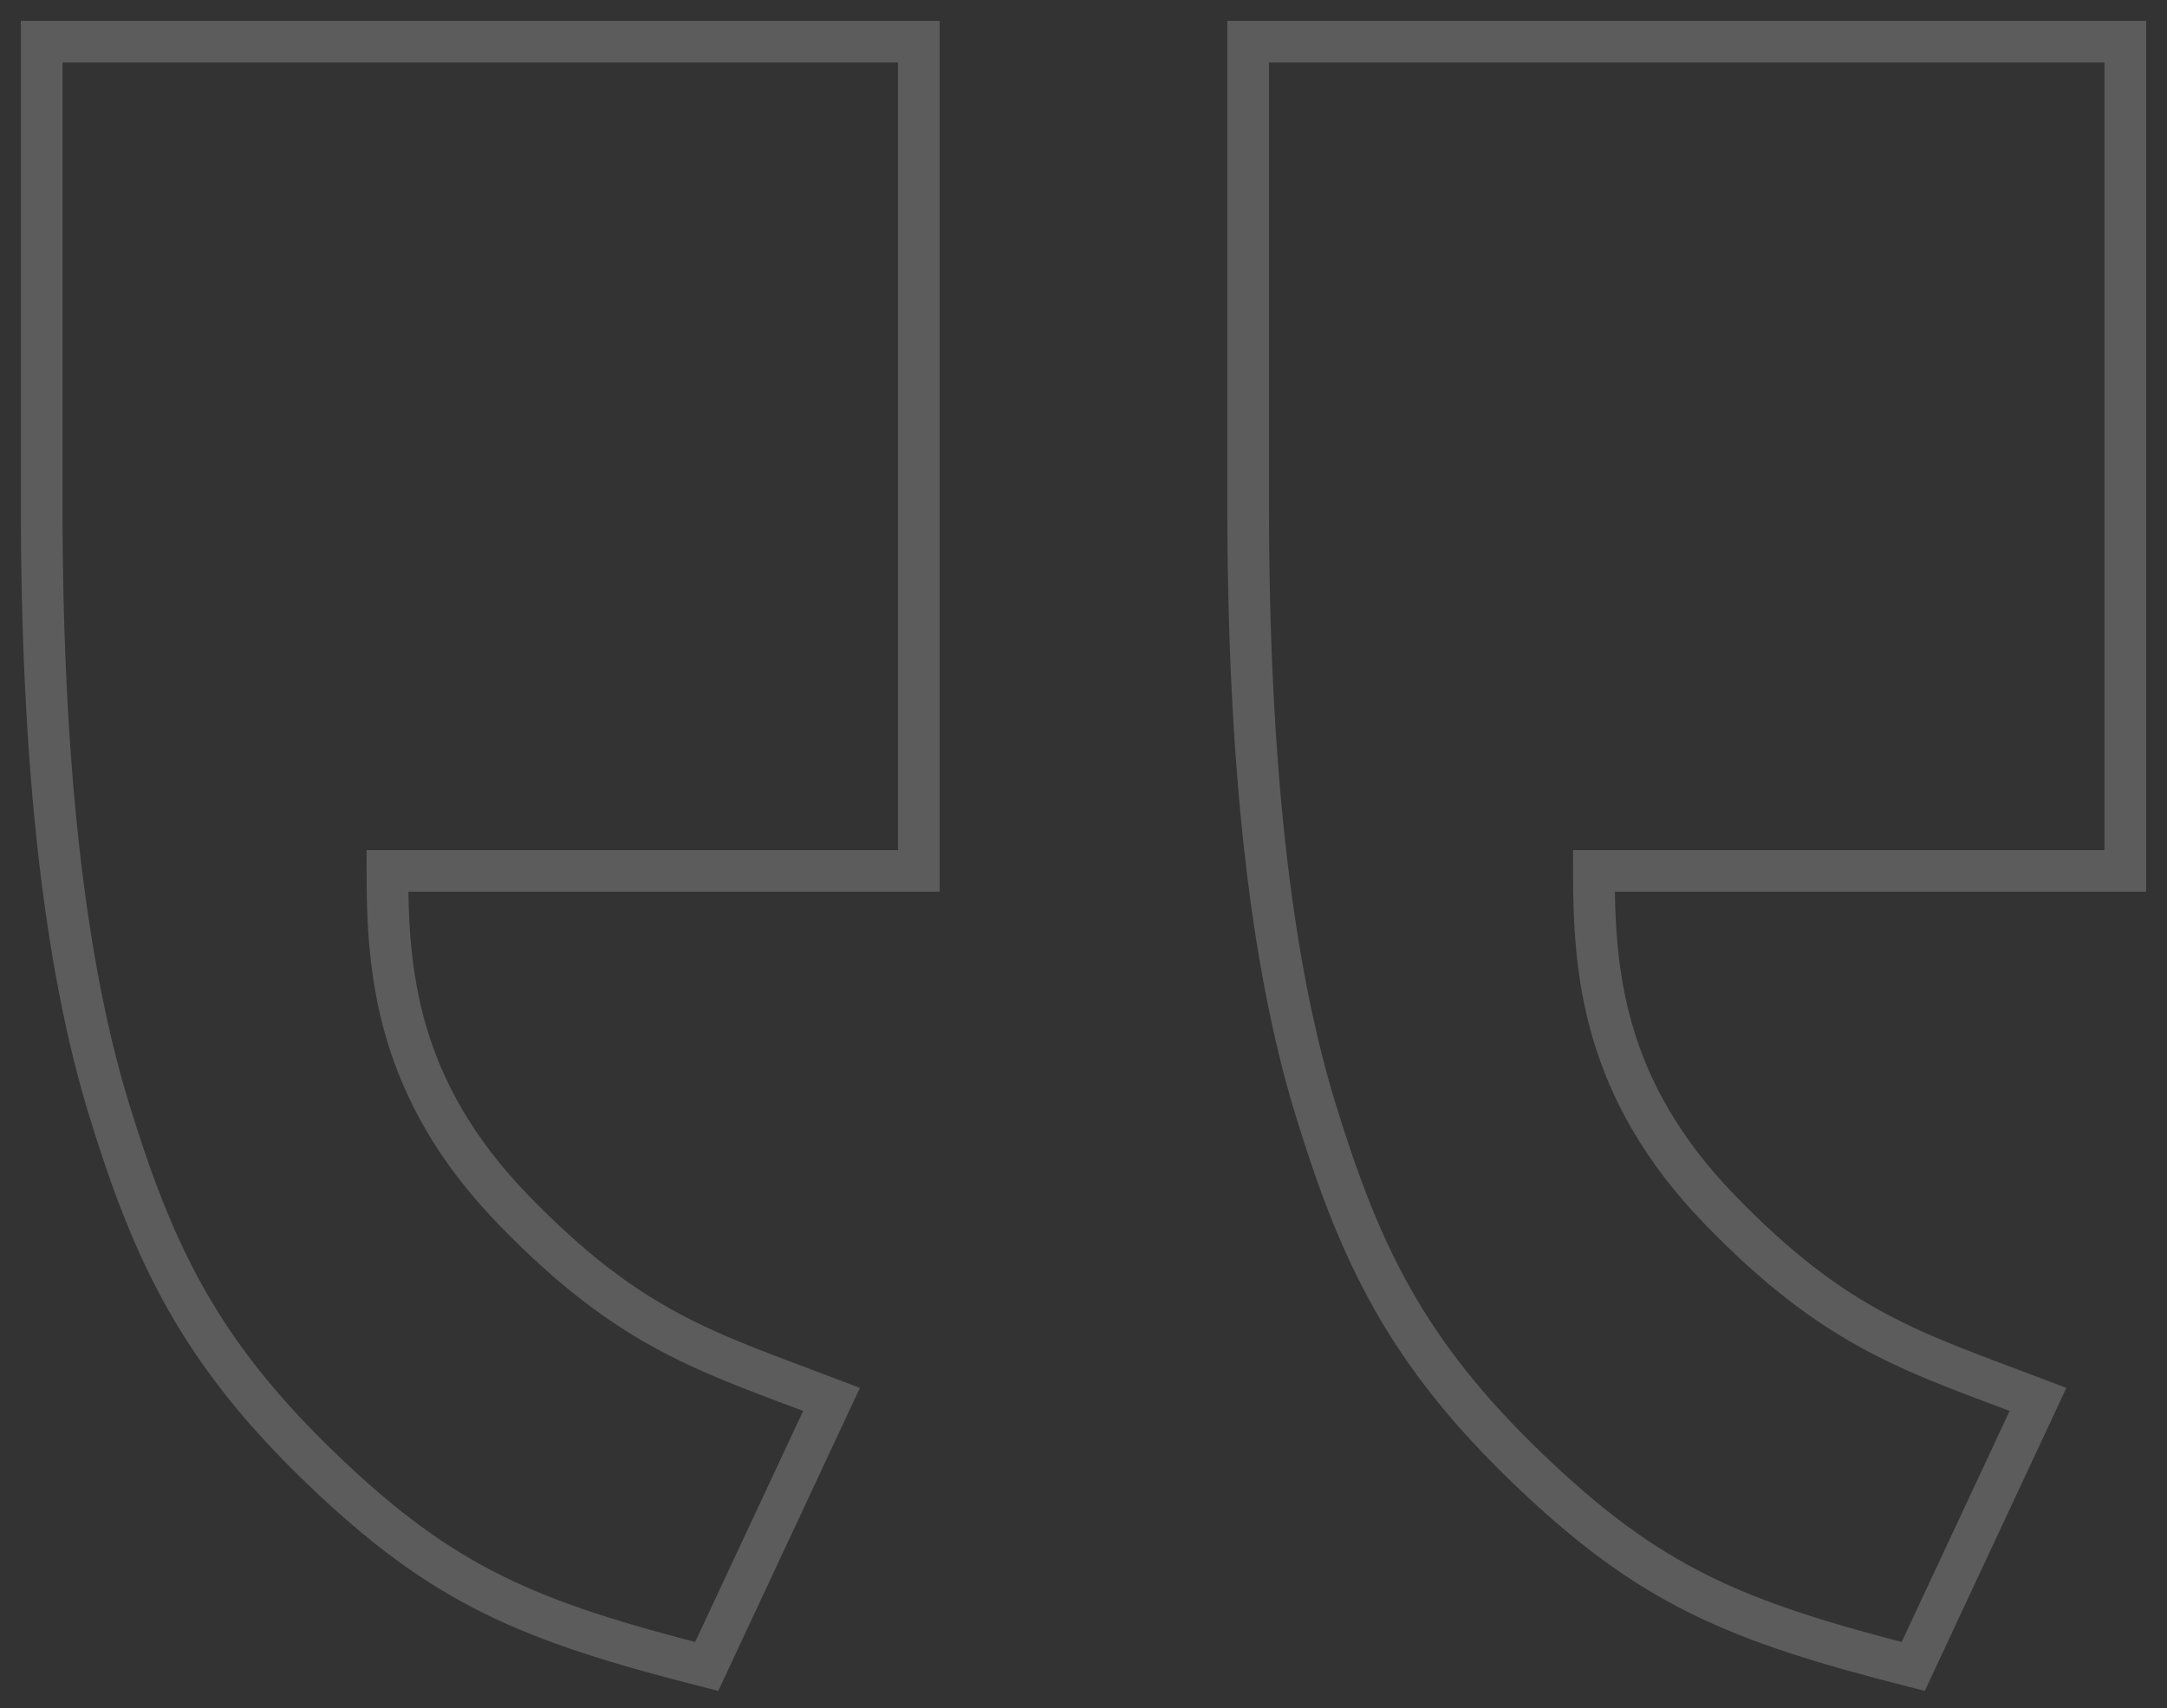 <svg width="52" height="41" viewBox="0 0 52 41" fill="none" xmlns="http://www.w3.org/2000/svg">
<rect x="0" y="0" width="52" height="41" fill="#333333" stroke="none"/>
<path id="Vector" opacity="0.2" d="M51 1H29.951V12.104C29.951 18.266 30.488 23.1 31.562 26.607C32.636 30.114 33.752 32.455 36.673 35.26C39.595 38.066 41.622 38.907 45.91 40L48.905 33.589C45.91 32.45 44.085 31.942 41.27 29.037C38.455 26.131 38.247 23.321 38.247 20.905H51V1ZM22.049 1H1V12.104C1 18.266 1.537 23.1 2.61 26.607C3.684 30.114 4.801 32.455 7.722 35.26C10.643 38.066 12.67 38.907 16.958 40L19.954 33.589C16.958 32.45 15.133 31.942 12.318 29.037C9.504 26.131 9.296 23.321 9.296 20.905H22.049V1Z" stroke="white"/>
</svg>
